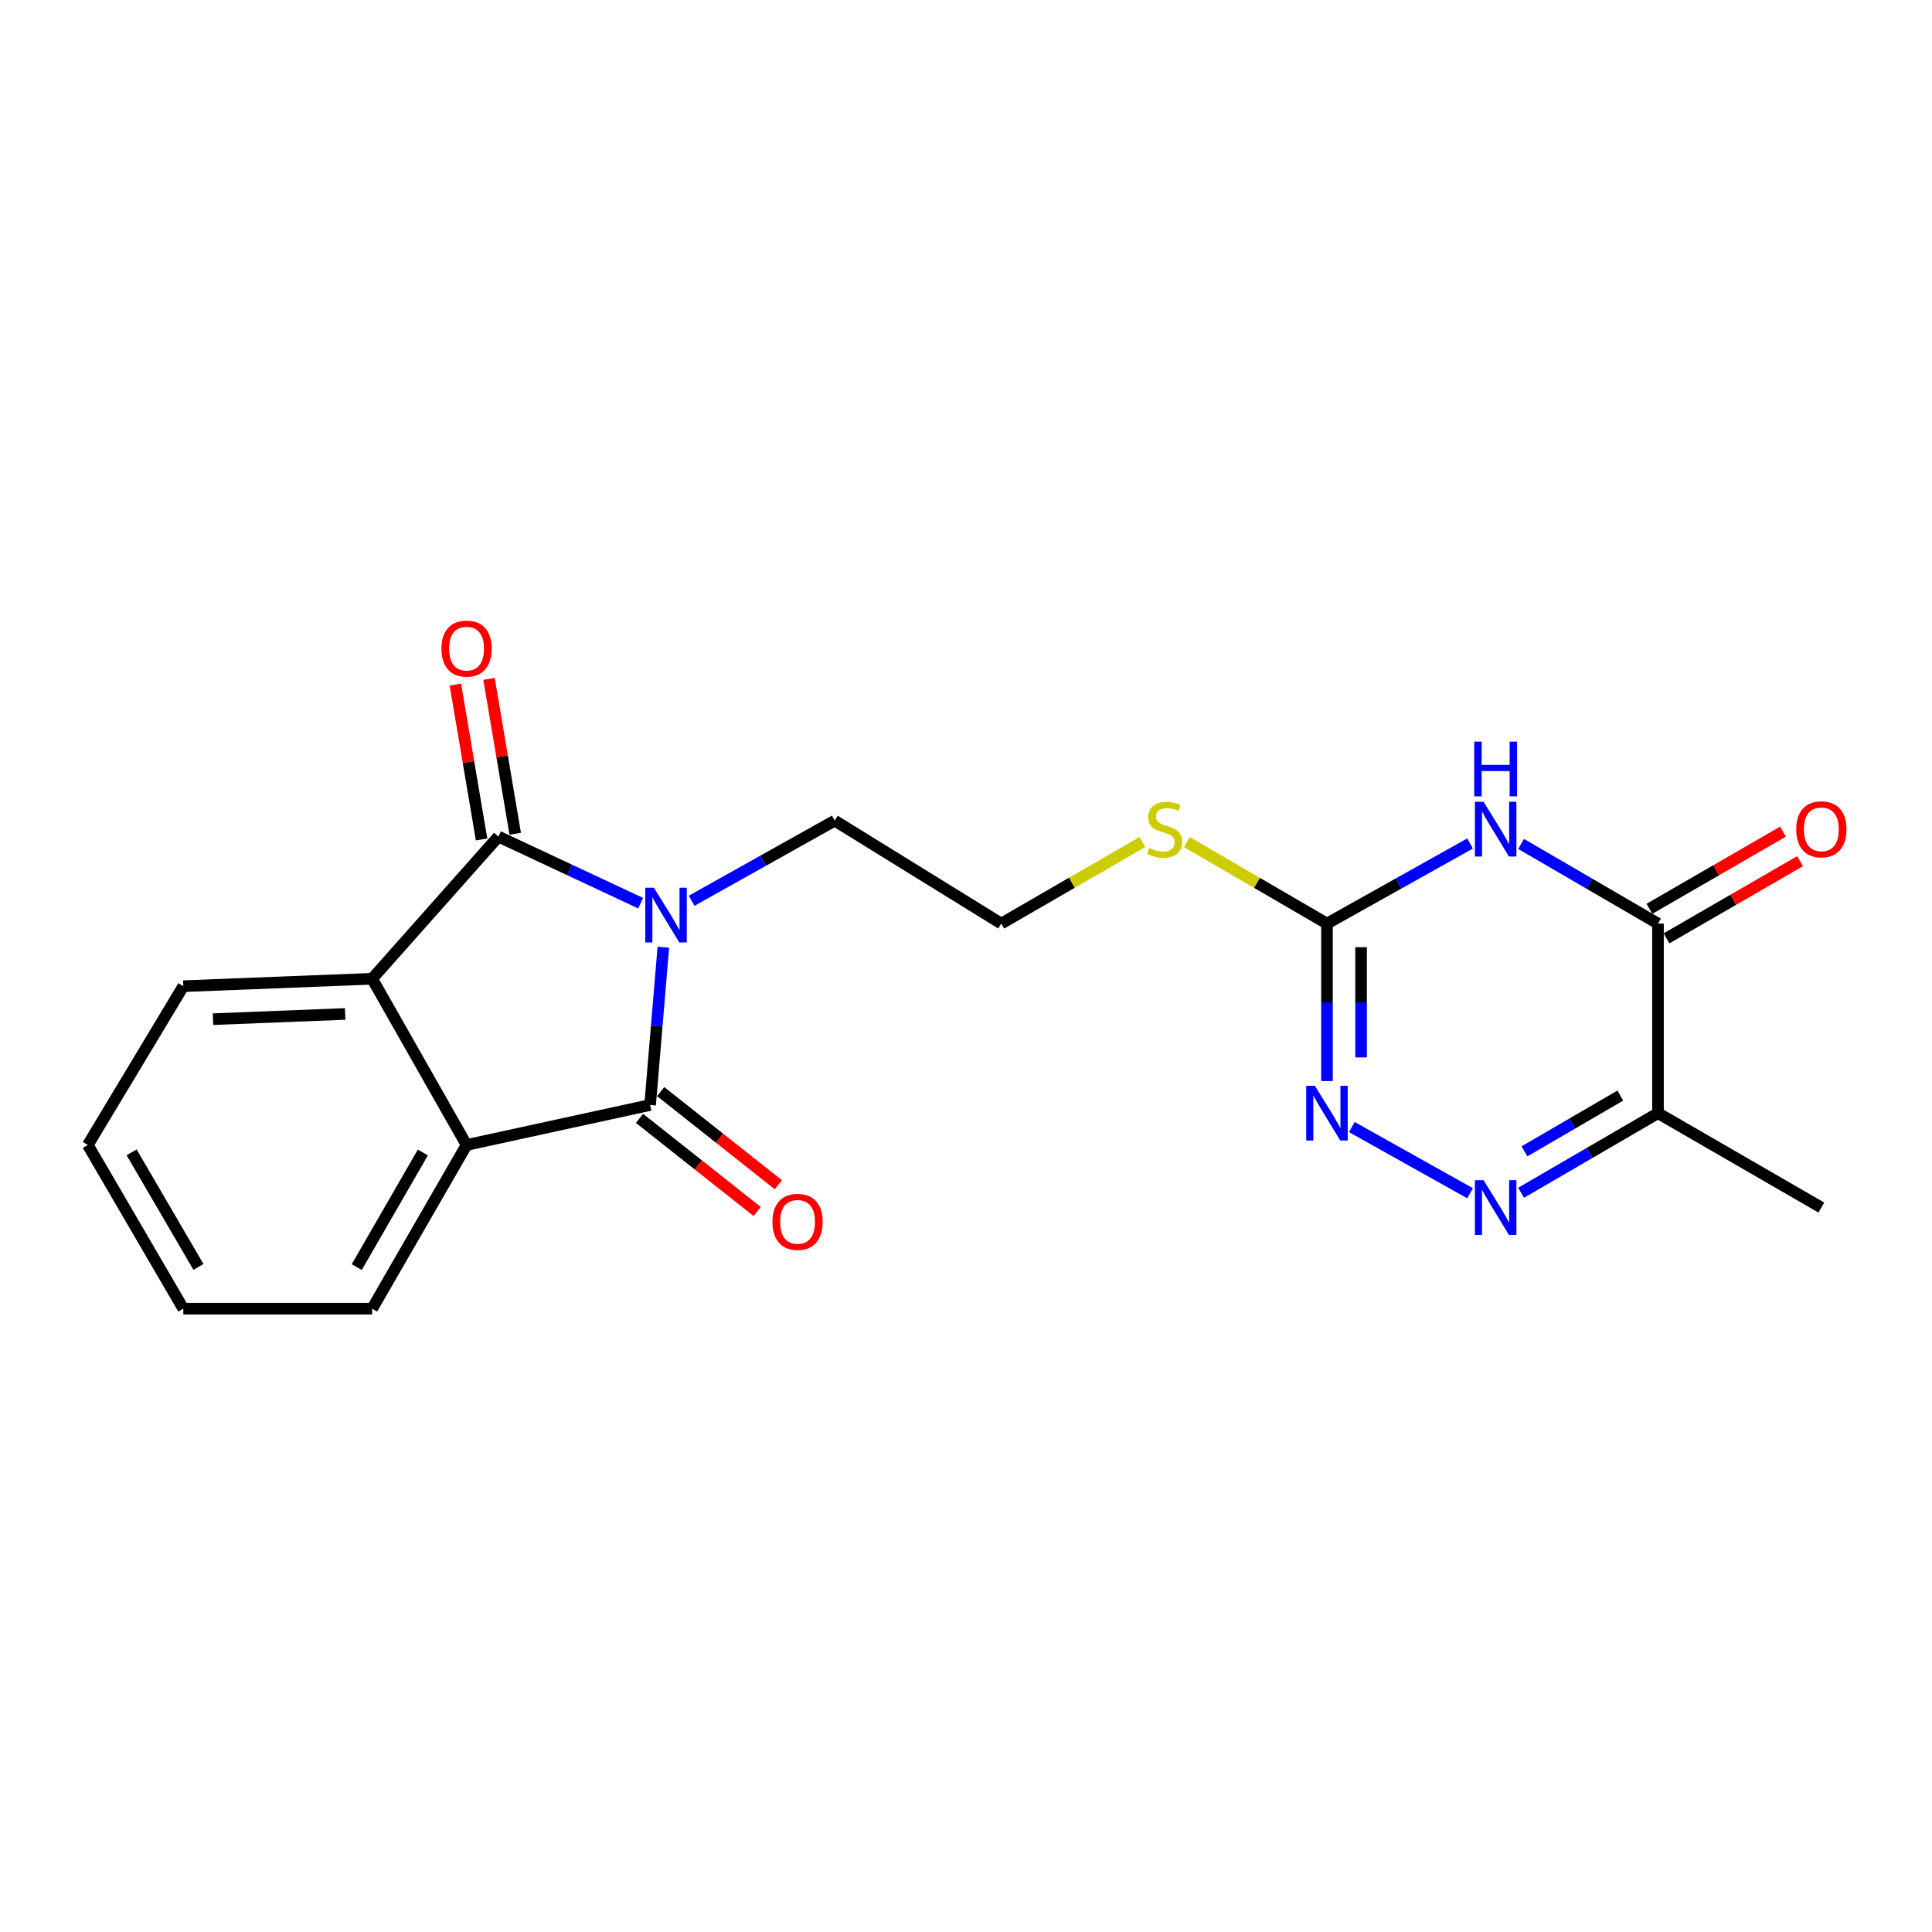 <?xml version='1.0' encoding='iso-8859-1'?>
<svg version='1.1' baseProfile='full'
              xmlns='http://www.w3.org/2000/svg'
                      xmlns:rdkit='http://www.rdkit.org/xml'
                      xmlns:xlink='http://www.w3.org/1999/xlink'
                  xml:space='preserve'
width='1000px' height='1000px' viewBox='0 0 1000 1000'>
<!-- END OF HEADER -->
<rect style='opacity:1.0;fill:#FFFFFF;stroke:none' width='1000' height='1000' x='0' y='0'> </rect>
<path class='bond-0' d='M 343.342,490.274 L 339.918,531.109' style='fill:none;fill-rule:evenodd;stroke:#0000FF;stroke-width:6px;stroke-linecap:butt;stroke-linejoin:miter;stroke-opacity:1' />
<path class='bond-0' d='M 339.918,531.109 L 336.494,571.943' style='fill:none;fill-rule:evenodd;stroke:#000000;stroke-width:6px;stroke-linecap:butt;stroke-linejoin:miter;stroke-opacity:1' />
<path class='bond-1' d='M 331.601,467.497 L 294.785,450.257' style='fill:none;fill-rule:evenodd;stroke:#0000FF;stroke-width:6px;stroke-linecap:butt;stroke-linejoin:miter;stroke-opacity:1' />
<path class='bond-1' d='M 294.785,450.257 L 257.97,433.017' style='fill:none;fill-rule:evenodd;stroke:#000000;stroke-width:6px;stroke-linecap:butt;stroke-linejoin:miter;stroke-opacity:1' />
<path class='bond-14' d='M 357.977,466.236 L 395.009,445.505' style='fill:none;fill-rule:evenodd;stroke:#0000FF;stroke-width:6px;stroke-linecap:butt;stroke-linejoin:miter;stroke-opacity:1' />
<path class='bond-14' d='M 395.009,445.505 L 432.042,424.775' style='fill:none;fill-rule:evenodd;stroke:#000000;stroke-width:6px;stroke-linecap:butt;stroke-linejoin:miter;stroke-opacity:1' />
<path class='bond-7' d='M 336.494,571.943 L 241.495,592.636' style='fill:none;fill-rule:evenodd;stroke:#000000;stroke-width:6px;stroke-linecap:butt;stroke-linejoin:miter;stroke-opacity:1' />
<path class='bond-11' d='M 331.013,578.868 L 361.46,602.966' style='fill:none;fill-rule:evenodd;stroke:#000000;stroke-width:6px;stroke-linecap:butt;stroke-linejoin:miter;stroke-opacity:1' />
<path class='bond-11' d='M 361.46,602.966 L 391.906,627.064' style='fill:none;fill-rule:evenodd;stroke:#FF0000;stroke-width:6px;stroke-linecap:butt;stroke-linejoin:miter;stroke-opacity:1' />
<path class='bond-11' d='M 341.974,565.019 L 372.421,589.117' style='fill:none;fill-rule:evenodd;stroke:#000000;stroke-width:6px;stroke-linecap:butt;stroke-linejoin:miter;stroke-opacity:1' />
<path class='bond-11' d='M 372.421,589.117 L 402.867,613.215' style='fill:none;fill-rule:evenodd;stroke:#FF0000;stroke-width:6px;stroke-linecap:butt;stroke-linejoin:miter;stroke-opacity:1' />
<path class='bond-6' d='M 257.97,433.017 L 192.623,506.596' style='fill:none;fill-rule:evenodd;stroke:#000000;stroke-width:6px;stroke-linecap:butt;stroke-linejoin:miter;stroke-opacity:1' />
<path class='bond-10' d='M 266.676,431.544 L 259.897,391.472' style='fill:none;fill-rule:evenodd;stroke:#000000;stroke-width:6px;stroke-linecap:butt;stroke-linejoin:miter;stroke-opacity:1' />
<path class='bond-10' d='M 259.897,391.472 L 253.117,351.4' style='fill:none;fill-rule:evenodd;stroke:#FF0000;stroke-width:6px;stroke-linecap:butt;stroke-linejoin:miter;stroke-opacity:1' />
<path class='bond-10' d='M 249.263,434.49 L 242.483,394.418' style='fill:none;fill-rule:evenodd;stroke:#000000;stroke-width:6px;stroke-linecap:butt;stroke-linejoin:miter;stroke-opacity:1' />
<path class='bond-10' d='M 242.483,394.418 L 235.703,354.346' style='fill:none;fill-rule:evenodd;stroke:#FF0000;stroke-width:6px;stroke-linecap:butt;stroke-linejoin:miter;stroke-opacity:1' />
<path class='bond-2' d='M 760.91,436.583 L 723.873,457.313' style='fill:none;fill-rule:evenodd;stroke:#0000FF;stroke-width:6px;stroke-linecap:butt;stroke-linejoin:miter;stroke-opacity:1' />
<path class='bond-2' d='M 723.873,457.313 L 686.836,478.044' style='fill:none;fill-rule:evenodd;stroke:#000000;stroke-width:6px;stroke-linecap:butt;stroke-linejoin:miter;stroke-opacity:1' />
<path class='bond-3' d='M 787.322,436.832 L 822.746,457.438' style='fill:none;fill-rule:evenodd;stroke:#0000FF;stroke-width:6px;stroke-linecap:butt;stroke-linejoin:miter;stroke-opacity:1' />
<path class='bond-3' d='M 822.746,457.438 L 858.171,478.044' style='fill:none;fill-rule:evenodd;stroke:#000000;stroke-width:6px;stroke-linecap:butt;stroke-linejoin:miter;stroke-opacity:1' />
<path class='bond-12' d='M 862.59,485.689 L 897.148,465.715' style='fill:none;fill-rule:evenodd;stroke:#000000;stroke-width:6px;stroke-linecap:butt;stroke-linejoin:miter;stroke-opacity:1' />
<path class='bond-12' d='M 897.148,465.715 L 931.707,445.741' style='fill:none;fill-rule:evenodd;stroke:#FF0000;stroke-width:6px;stroke-linecap:butt;stroke-linejoin:miter;stroke-opacity:1' />
<path class='bond-12' d='M 853.752,470.398 L 888.31,450.424' style='fill:none;fill-rule:evenodd;stroke:#000000;stroke-width:6px;stroke-linecap:butt;stroke-linejoin:miter;stroke-opacity:1' />
<path class='bond-12' d='M 888.31,450.424 L 922.869,430.45' style='fill:none;fill-rule:evenodd;stroke:#FF0000;stroke-width:6px;stroke-linecap:butt;stroke-linejoin:miter;stroke-opacity:1' />
<path class='bond-23' d='M 858.171,478.044 L 858.171,576.162' style='fill:none;fill-rule:evenodd;stroke:#000000;stroke-width:6px;stroke-linecap:butt;stroke-linejoin:miter;stroke-opacity:1' />
<path class='bond-4' d='M 760.91,617.624 L 699.698,583.362' style='fill:none;fill-rule:evenodd;stroke:#0000FF;stroke-width:6px;stroke-linecap:butt;stroke-linejoin:miter;stroke-opacity:1' />
<path class='bond-9' d='M 787.322,617.374 L 822.746,596.768' style='fill:none;fill-rule:evenodd;stroke:#0000FF;stroke-width:6px;stroke-linecap:butt;stroke-linejoin:miter;stroke-opacity:1' />
<path class='bond-9' d='M 822.746,596.768 L 858.171,576.162' style='fill:none;fill-rule:evenodd;stroke:#000000;stroke-width:6px;stroke-linecap:butt;stroke-linejoin:miter;stroke-opacity:1' />
<path class='bond-9' d='M 789.069,595.926 L 813.866,581.502' style='fill:none;fill-rule:evenodd;stroke:#0000FF;stroke-width:6px;stroke-linecap:butt;stroke-linejoin:miter;stroke-opacity:1' />
<path class='bond-9' d='M 813.866,581.502 L 838.663,567.078' style='fill:none;fill-rule:evenodd;stroke:#000000;stroke-width:6px;stroke-linecap:butt;stroke-linejoin:miter;stroke-opacity:1' />
<path class='bond-5' d='M 686.836,478.044 L 650.582,456.955' style='fill:none;fill-rule:evenodd;stroke:#000000;stroke-width:6px;stroke-linecap:butt;stroke-linejoin:miter;stroke-opacity:1' />
<path class='bond-5' d='M 650.582,456.955 L 614.327,435.866' style='fill:none;fill-rule:evenodd;stroke:#CCCC00;stroke-width:6px;stroke-linecap:butt;stroke-linejoin:miter;stroke-opacity:1' />
<path class='bond-8' d='M 686.836,478.044 L 686.836,518.797' style='fill:none;fill-rule:evenodd;stroke:#000000;stroke-width:6px;stroke-linecap:butt;stroke-linejoin:miter;stroke-opacity:1' />
<path class='bond-8' d='M 686.836,518.797 L 686.836,559.549' style='fill:none;fill-rule:evenodd;stroke:#0000FF;stroke-width:6px;stroke-linecap:butt;stroke-linejoin:miter;stroke-opacity:1' />
<path class='bond-8' d='M 704.497,490.27 L 704.497,518.797' style='fill:none;fill-rule:evenodd;stroke:#000000;stroke-width:6px;stroke-linecap:butt;stroke-linejoin:miter;stroke-opacity:1' />
<path class='bond-8' d='M 704.497,518.797 L 704.497,547.324' style='fill:none;fill-rule:evenodd;stroke:#0000FF;stroke-width:6px;stroke-linecap:butt;stroke-linejoin:miter;stroke-opacity:1' />
<path class='bond-17' d='M 192.623,506.596 L 94.877,510.452' style='fill:none;fill-rule:evenodd;stroke:#000000;stroke-width:6px;stroke-linecap:butt;stroke-linejoin:miter;stroke-opacity:1' />
<path class='bond-17' d='M 178.657,524.822 L 110.235,527.522' style='fill:none;fill-rule:evenodd;stroke:#000000;stroke-width:6px;stroke-linecap:butt;stroke-linejoin:miter;stroke-opacity:1' />
<path class='bond-21' d='M 192.623,506.596 L 241.495,592.636' style='fill:none;fill-rule:evenodd;stroke:#000000;stroke-width:6px;stroke-linecap:butt;stroke-linejoin:miter;stroke-opacity:1' />
<path class='bond-18' d='M 241.495,592.636 L 192.623,677.372' style='fill:none;fill-rule:evenodd;stroke:#000000;stroke-width:6px;stroke-linecap:butt;stroke-linejoin:miter;stroke-opacity:1' />
<path class='bond-18' d='M 218.866,596.523 L 184.655,655.837' style='fill:none;fill-rule:evenodd;stroke:#000000;stroke-width:6px;stroke-linecap:butt;stroke-linejoin:miter;stroke-opacity:1' />
<path class='bond-16' d='M 858.171,576.162 L 942.729,625.035' style='fill:none;fill-rule:evenodd;stroke:#000000;stroke-width:6px;stroke-linecap:butt;stroke-linejoin:miter;stroke-opacity:1' />
<path class='bond-13' d='M 591.295,435.83 L 554.772,456.937' style='fill:none;fill-rule:evenodd;stroke:#CCCC00;stroke-width:6px;stroke-linecap:butt;stroke-linejoin:miter;stroke-opacity:1' />
<path class='bond-13' d='M 554.772,456.937 L 518.249,478.044' style='fill:none;fill-rule:evenodd;stroke:#000000;stroke-width:6px;stroke-linecap:butt;stroke-linejoin:miter;stroke-opacity:1' />
<path class='bond-15' d='M 432.042,424.775 L 518.249,478.044' style='fill:none;fill-rule:evenodd;stroke:#000000;stroke-width:6px;stroke-linecap:butt;stroke-linejoin:miter;stroke-opacity:1' />
<path class='bond-19' d='M 94.877,510.452 L 45.455,592.636' style='fill:none;fill-rule:evenodd;stroke:#000000;stroke-width:6px;stroke-linecap:butt;stroke-linejoin:miter;stroke-opacity:1' />
<path class='bond-20' d='M 192.623,677.372 L 94.877,677.372' style='fill:none;fill-rule:evenodd;stroke:#000000;stroke-width:6px;stroke-linecap:butt;stroke-linejoin:miter;stroke-opacity:1' />
<path class='bond-22' d='M 45.455,592.636 L 94.877,677.372' style='fill:none;fill-rule:evenodd;stroke:#000000;stroke-width:6px;stroke-linecap:butt;stroke-linejoin:miter;stroke-opacity:1' />
<path class='bond-22' d='M 68.124,596.449 L 102.72,655.763' style='fill:none;fill-rule:evenodd;stroke:#000000;stroke-width:6px;stroke-linecap:butt;stroke-linejoin:miter;stroke-opacity:1' />
<path  class='atom-0' d='M 338.476 459.488
L 347.756 474.488
Q 348.676 475.968, 350.156 478.648
Q 351.636 481.328, 351.716 481.488
L 351.716 459.488
L 355.476 459.488
L 355.476 487.808
L 351.596 487.808
L 341.636 471.408
Q 340.476 469.488, 339.236 467.288
Q 338.036 465.088, 337.676 464.408
L 337.676 487.808
L 333.996 487.808
L 333.996 459.488
L 338.476 459.488
' fill='#0000FF'/>
<path  class='atom-3' d='M 767.892 415.011
L 777.172 430.011
Q 778.092 431.491, 779.572 434.171
Q 781.052 436.851, 781.132 437.011
L 781.132 415.011
L 784.892 415.011
L 784.892 443.331
L 781.012 443.331
L 771.052 426.931
Q 769.892 425.011, 768.652 422.811
Q 767.452 420.611, 767.092 419.931
L 767.092 443.331
L 763.412 443.331
L 763.412 415.011
L 767.892 415.011
' fill='#0000FF'/>
<path  class='atom-3' d='M 763.072 383.859
L 766.912 383.859
L 766.912 395.899
L 781.392 395.899
L 781.392 383.859
L 785.232 383.859
L 785.232 412.179
L 781.392 412.179
L 781.392 399.099
L 766.912 399.099
L 766.912 412.179
L 763.072 412.179
L 763.072 383.859
' fill='#0000FF'/>
<path  class='atom-5' d='M 767.892 610.875
L 777.172 625.875
Q 778.092 627.355, 779.572 630.035
Q 781.052 632.715, 781.132 632.875
L 781.132 610.875
L 784.892 610.875
L 784.892 639.195
L 781.012 639.195
L 771.052 622.795
Q 769.892 620.875, 768.652 618.675
Q 767.452 616.475, 767.092 615.795
L 767.092 639.195
L 763.412 639.195
L 763.412 610.875
L 767.892 610.875
' fill='#0000FF'/>
<path  class='atom-9' d='M 680.576 562.002
L 689.856 577.002
Q 690.776 578.482, 692.256 581.162
Q 693.736 583.842, 693.816 584.002
L 693.816 562.002
L 697.576 562.002
L 697.576 590.322
L 693.696 590.322
L 683.736 573.922
Q 682.576 572.002, 681.336 569.802
Q 680.136 567.602, 679.776 566.922
L 679.776 590.322
L 676.096 590.322
L 676.096 562.002
L 680.576 562.002
' fill='#0000FF'/>
<path  class='atom-11' d='M 228.495 335.724
Q 228.495 328.924, 231.855 325.124
Q 235.215 321.324, 241.495 321.324
Q 247.775 321.324, 251.135 325.124
Q 254.495 328.924, 254.495 335.724
Q 254.495 342.604, 251.095 346.524
Q 247.695 350.404, 241.495 350.404
Q 235.255 350.404, 231.855 346.524
Q 228.495 342.644, 228.495 335.724
M 241.495 347.204
Q 245.815 347.204, 248.135 344.324
Q 250.495 341.404, 250.495 335.724
Q 250.495 330.164, 248.135 327.364
Q 245.815 324.524, 241.495 324.524
Q 237.175 324.524, 234.815 327.324
Q 232.495 330.124, 232.495 335.724
Q 232.495 341.444, 234.815 344.324
Q 237.175 347.204, 241.495 347.204
' fill='#FF0000'/>
<path  class='atom-12' d='M 399.82 632.435
Q 399.82 625.635, 403.18 621.835
Q 406.54 618.035, 412.82 618.035
Q 419.1 618.035, 422.46 621.835
Q 425.82 625.635, 425.82 632.435
Q 425.82 639.315, 422.42 643.235
Q 419.02 647.115, 412.82 647.115
Q 406.58 647.115, 403.18 643.235
Q 399.82 639.355, 399.82 632.435
M 412.82 643.915
Q 417.14 643.915, 419.46 641.035
Q 421.82 638.115, 421.82 632.435
Q 421.82 626.875, 419.46 624.075
Q 417.14 621.235, 412.82 621.235
Q 408.5 621.235, 406.14 624.035
Q 403.82 626.835, 403.82 632.435
Q 403.82 638.155, 406.14 641.035
Q 408.5 643.915, 412.82 643.915
' fill='#FF0000'/>
<path  class='atom-13' d='M 929.729 429.251
Q 929.729 422.451, 933.089 418.651
Q 936.449 414.851, 942.729 414.851
Q 949.009 414.851, 952.369 418.651
Q 955.729 422.451, 955.729 429.251
Q 955.729 436.131, 952.329 440.051
Q 948.929 443.931, 942.729 443.931
Q 936.489 443.931, 933.089 440.051
Q 929.729 436.171, 929.729 429.251
M 942.729 440.731
Q 947.049 440.731, 949.369 437.851
Q 951.729 434.931, 951.729 429.251
Q 951.729 423.691, 949.369 420.891
Q 947.049 418.051, 942.729 418.051
Q 938.409 418.051, 936.049 420.851
Q 933.729 423.651, 933.729 429.251
Q 933.729 434.971, 936.049 437.851
Q 938.409 440.731, 942.729 440.731
' fill='#FF0000'/>
<path  class='atom-14' d='M 594.817 438.891
Q 595.137 439.011, 596.457 439.571
Q 597.777 440.131, 599.217 440.491
Q 600.697 440.811, 602.137 440.811
Q 604.817 440.811, 606.377 439.531
Q 607.937 438.211, 607.937 435.931
Q 607.937 434.371, 607.137 433.411
Q 606.377 432.451, 605.177 431.931
Q 603.977 431.411, 601.977 430.811
Q 599.457 430.051, 597.937 429.331
Q 596.457 428.611, 595.377 427.091
Q 594.337 425.571, 594.337 423.011
Q 594.337 419.451, 596.737 417.251
Q 599.177 415.051, 603.977 415.051
Q 607.257 415.051, 610.977 416.611
L 610.057 419.691
Q 606.657 418.291, 604.097 418.291
Q 601.337 418.291, 599.817 419.451
Q 598.297 420.571, 598.337 422.531
Q 598.337 424.051, 599.097 424.971
Q 599.897 425.891, 601.017 426.411
Q 602.177 426.931, 604.097 427.531
Q 606.657 428.331, 608.177 429.131
Q 609.697 429.931, 610.777 431.571
Q 611.897 433.171, 611.897 435.931
Q 611.897 439.851, 609.257 441.971
Q 606.657 444.051, 602.297 444.051
Q 599.777 444.051, 597.857 443.491
Q 595.977 442.971, 593.737 442.051
L 594.817 438.891
' fill='#CCCC00'/>
</svg>
